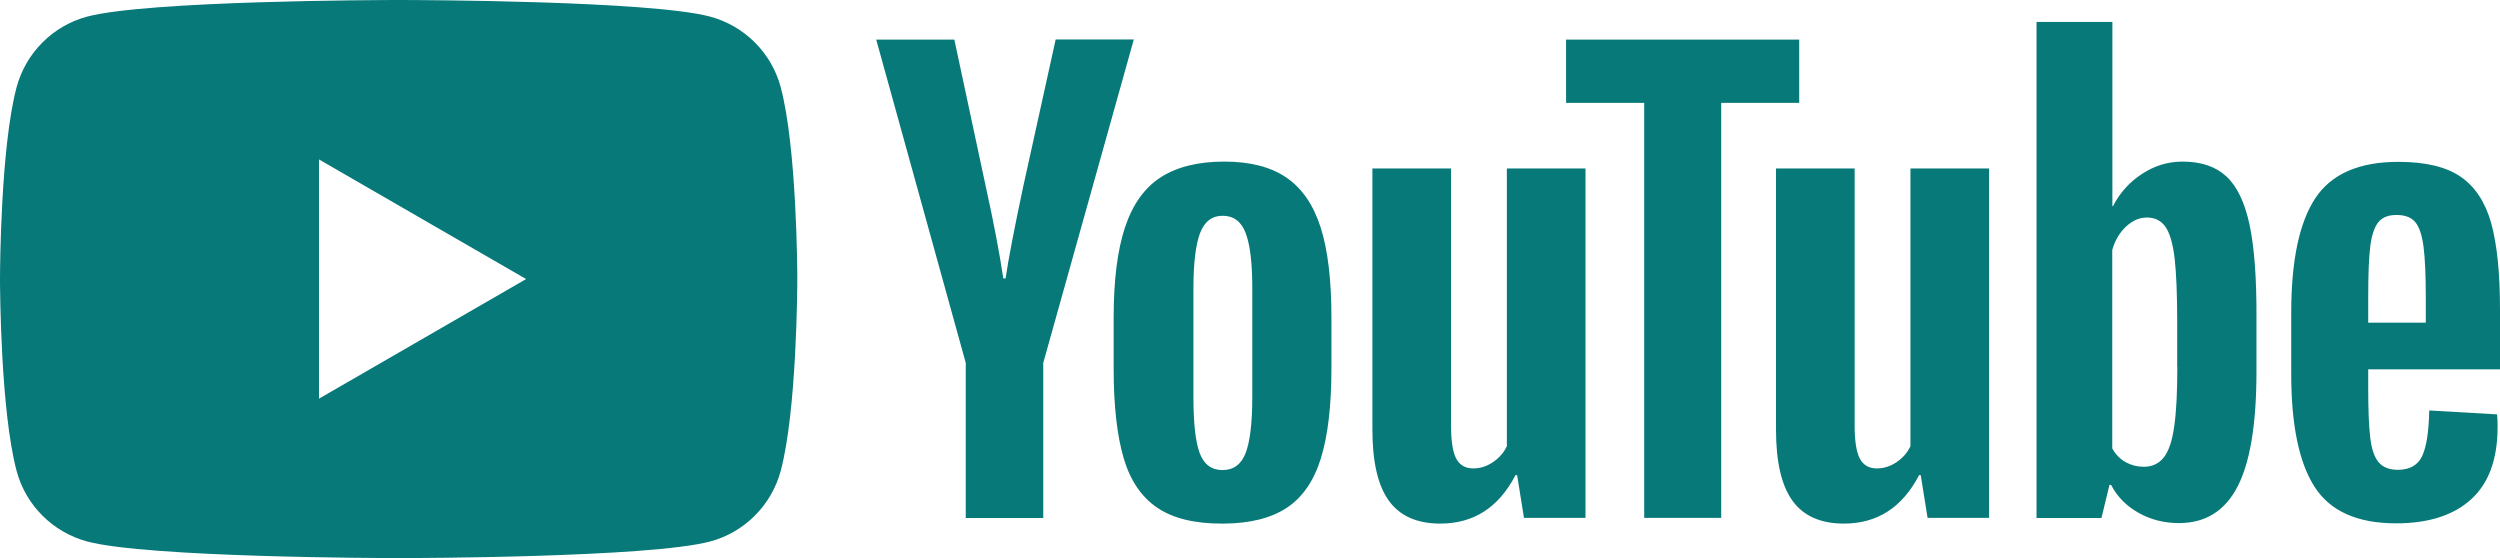 <?xml version="1.0" encoding="UTF-8"?><svg version="1.1" width="2500px" height="558px" viewBox="0 0 2500.0 558.0" xmlns="http://www.w3.org/2000/svg" xmlns:xlink="http://www.w3.org/1999/xlink"><defs><clipPath id="i0"><path d="M399.825,0.001 C418.305,0.026 650.508,0.664 710.173,16.618 C744.545,25.877 771.563,52.891 780.695,87.139 C796.813,147.425 797.297,271.323 797.311,278.703 L797.311,279.393 C797.297,286.772 796.813,410.668 780.695,470.954 C771.435,505.327 744.421,532.344 710.173,541.476 C649.886,557.594 413.449,558.078 399.317,558.092 L397.994,558.092 C383.87,558.078 147.549,557.594 87.139,541.476 C52.767,532.216 25.749,505.202 16.618,470.954 C0.664,411.29 0.026,289.317 0.001,279.655 L0.001,278.434 C0.026,268.772 0.664,146.804 16.618,87.139 C25.877,52.767 52.895,25.749 87.139,16.618 C146.926,0.664 379.016,0.026 397.487,0.001 L399.825,0.001 Z M1224.25,161.594 C1250.127,161.594 1270.803,166.92 1286.401,177.576 C1302.002,188.228 1313.419,204.845 1320.649,227.422 C1327.879,250.002 1331.432,280.189 1331.432,317.731 L1331.432,368.469 C1331.432,405.758 1327.879,435.693 1320.901,458.269 C1313.926,480.846 1302.514,497.463 1286.657,507.863 C1271.112,518.141 1249.995,523.472 1223.426,523.596 L1222.474,523.598 C1194.824,523.717 1173.008,518.391 1157.281,507.735 C1141.552,497.083 1130.264,480.593 1123.669,458.145 C1117.071,435.693 1113.646,405.886 1113.646,368.593 L1113.646,317.858 C1113.646,280.189 1117.452,250.001 1125.062,227.166 C1132.673,204.337 1144.597,187.723 1160.703,177.32 C1176.813,166.92 1197.996,161.594 1224.25,161.594 Z M1854.642,168.441 L1854.642,425.037 C1854.642,440.639 1856.291,451.802 1859.716,458.397 C1863.138,464.992 1868.847,468.417 1876.838,468.417 C1883.689,468.417 1890.283,466.385 1896.497,462.202 C1902.712,458.017 1907.405,452.687 1910.45,446.221 L1910.45,168.441 L1989.091,168.441 L1989.091,517.883 L1927.573,517.883 L1920.723,475.139 L1919.074,475.139 C1902.332,507.483 1877.218,523.593 1843.859,523.593 C1820.65,523.593 1803.524,515.982 1792.492,500.761 C1781.456,485.539 1776.002,461.822 1776.002,429.478 L1776.002,168.441 L1854.642,168.441 Z M1451.04,168.441 L1451.04,425.037 C1451.04,440.639 1452.689,451.802 1456.114,458.397 C1459.539,464.992 1465.246,468.417 1473.236,468.417 C1480.087,468.417 1486.681,466.385 1492.896,462.202 C1499.11,458.017 1503.804,452.687 1506.849,446.221 L1506.849,168.441 L1585.489,168.441 L1585.489,517.883 L1523.971,517.883 L1517.121,475.139 L1515.472,475.139 C1498.73,507.483 1473.617,523.593 1440.257,523.593 C1417.048,523.593 1399.922,515.982 1388.89,500.761 C1377.854,485.539 1372.4,461.822 1372.4,429.478 L1372.4,168.441 L1451.04,168.441 Z M2398.403,161.846 C2425.417,161.846 2446.092,166.795 2460.55,176.687 C2475.011,186.579 2485.159,201.925 2491.121,222.856 C2496.955,243.784 2500,272.706 2500,309.487 L2500,369.357 L2368.213,369.357 L2368.212,369.481 L2368.212,387.115 C2368.212,409.564 2368.848,426.306 2370.244,437.594 C2371.509,448.758 2374.302,457.001 2378.488,462.078 C2382.673,467.148 2389.14,469.813 2397.891,469.813 C2409.691,469.813 2417.806,465.247 2422.12,456.113 C2426.433,446.981 2428.839,431.76 2429.222,410.452 L2497.079,414.385 C2497.463,417.427 2497.587,421.612 2497.587,426.938 C2497.587,459.285 2488.708,483.383 2471.078,499.364 C2453.447,515.346 2428.462,523.337 2396.118,523.337 C2357.304,523.337 2330.162,511.161 2314.561,486.808 C2298.959,462.455 2291.224,424.909 2291.224,373.922 L2291.224,312.912 C2291.224,260.401 2299.34,222.22 2315.446,197.998 C2331.555,173.898 2359.206,161.846 2398.403,161.846 Z M2112.38,21.943 L2112.38,206.113 L2113.012,206.113 C2119.863,192.796 2129.502,182.013 2142.059,173.898 C2154.615,165.651 2168.064,161.593 2182.518,161.593 C2201.168,161.593 2215.753,166.539 2226.406,176.434 C2237.061,186.326 2244.672,202.308 2249.49,224.376 C2254.183,246.448 2256.596,277.015 2256.468,316.082 L2256.468,371.385 C2256.468,423.516 2250.25,461.822 2237.697,486.299 C2225.137,510.78 2205.606,523.084 2178.968,523.084 C2164.13,523.084 2150.682,519.659 2138.506,512.809 C2126.33,505.962 2117.198,496.702 2111.111,484.906 L2109.459,484.906 L2101.468,518.01 L2036.529,518.01 L2036.529,21.943 L2112.38,21.943 Z M1133.814,39.446 L1043.253,362.887 L1043.253,518.011 L965.753,518.011 L965.753,362.887 L876.208,39.574 L954.337,39.574 L985.668,186.074 C993.659,222.224 999.493,252.919 1003.298,278.412 L1005.58,278.412 C1008.244,260.146 1014.078,229.579 1023.213,186.579 L1055.682,39.446 L1133.814,39.446 Z M1799.211,39.577 L1799.211,102.868 L1721.207,102.868 L1721.207,517.883 L1644.215,517.883 L1644.215,102.868 L1566.083,102.868 L1566.083,39.577 L1799.211,39.577 Z M1222.602,215.753 C1211.949,215.753 1204.463,221.588 1200.025,233.132 C1195.712,244.672 1193.431,263.063 1193.431,288.179 L1193.431,397.135 C1193.431,423.008 1195.46,441.655 1199.645,452.943 C1203.831,464.359 1211.441,470.066 1222.477,470.066 C1233.638,470.066 1241.248,464.359 1245.686,452.943 C1250,441.527 1252.284,422.881 1252.284,397.135 L1252.284,288.179 C1252.284,263.063 1250.127,244.8 1245.686,233.132 C1241.376,221.588 1233.638,215.753 1222.602,215.753 Z M2147.005,217.53 C2139.395,217.53 2132.42,220.574 2125.953,226.664 C2119.483,232.751 2114.917,240.486 2112.252,250.001 L2112.252,448.502 C2115.677,454.591 2120.243,459.157 2125.697,462.202 C2131.279,465.247 2137.238,466.768 2143.708,466.768 C2152.079,466.768 2158.674,463.723 2163.623,457.636 C2168.569,451.546 2172.118,441.274 2174.151,426.813 C2176.304,412.352 2177.32,392.441 2177.32,366.944 L2177.192,366.944 L2177.191,320.651 C2177.167,293.81 2176.285,273.132 2174.655,258.497 C2172.882,243.783 2169.837,233.131 2165.524,226.913 C2161.21,220.699 2154.996,217.53 2147.005,217.53 Z M319.003,159.437 L319.003,398.656 L526.13,279.045 L319.003,159.437 Z M2378.232,222.348 C2374.299,227.297 2371.637,235.413 2370.241,246.576 C2368.866,257.57 2368.231,274.352 2368.213,296.55 L2368.212,322.68 L2425.797,322.68 L2425.797,297.563 C2425.797,275.112 2425.037,258.117 2423.512,246.576 C2421.992,235.033 2419.202,226.789 2415.269,222.096 C2411.336,217.402 2405.122,214.993 2396.75,214.993 C2388.379,214.865 2382.165,217.402 2378.232,222.348 Z"></path></clipPath></defs><g transform="translate(0 0)"><g clip-path="url(#i0)"><polygon points="0.001,0.001 2500,0.001 2500,558.092 0.001,558.092 0.001,0.001" stroke="none" fill="#077979"></polygon></g></g></svg>